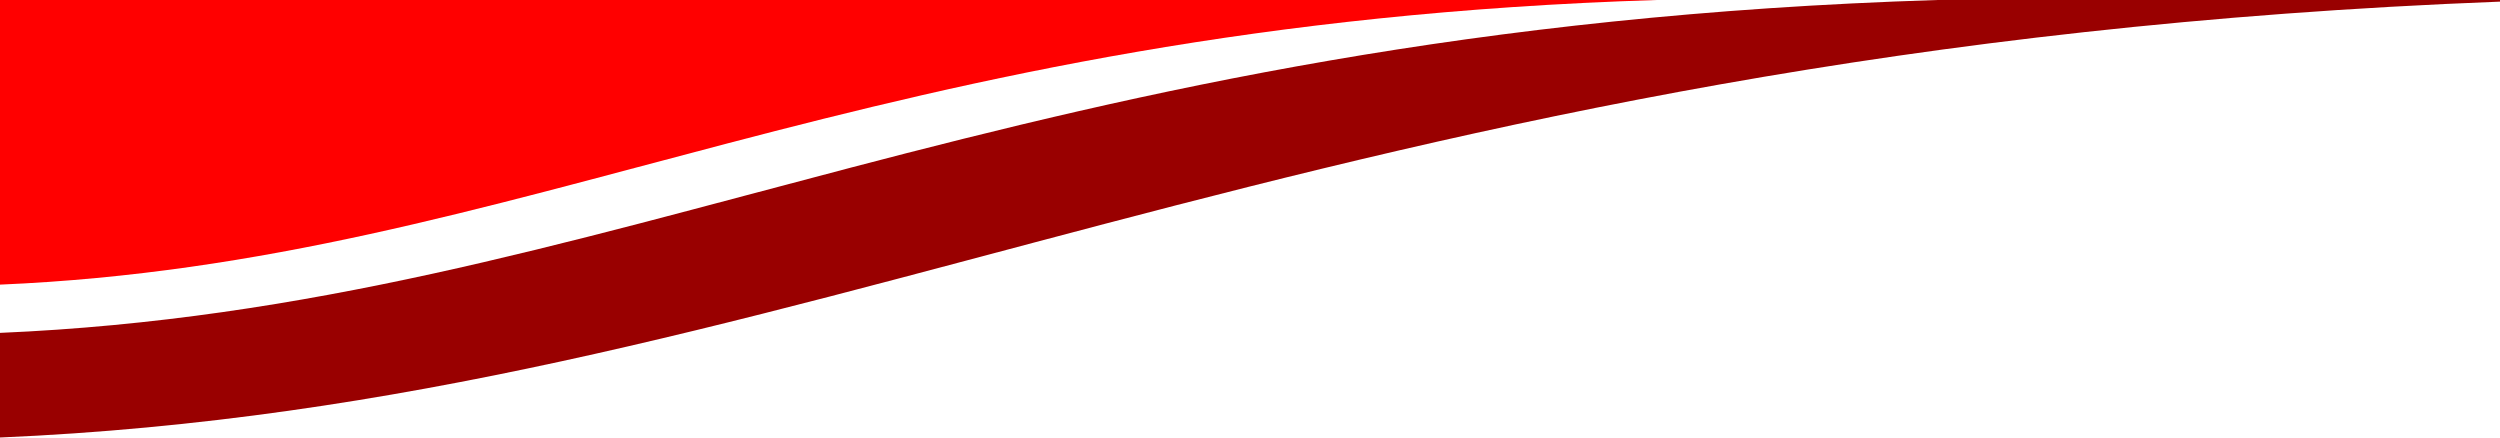 <?xml version="1.0" encoding="UTF-8"?><svg xmlns="http://www.w3.org/2000/svg" xmlns:xlink="http://www.w3.org/1999/xlink" clip-rule="evenodd" fill-rule="evenodd" height="35.0" image-rendering="optimizeQuality" preserveAspectRatio="xMidYMid meet" shape-rendering="geometricPrecision" text-rendering="geometricPrecision" version="1.0" viewBox="0.0 0.5 200.0 35.0" width="200.0" zoomAndPan="magnify"><g><g id="change1_1"><path d="M132.53 0.5l-132.53 0 0 22.77c42.19,-1.81 68.99,-20.77 132.53,-22.77z" fill="#f00"/></g><g id="change2_1"><path d="M154.98 0.5c-74.3,2.33 -105.64,24.51 -154.98,26.63l0 8.37c64.02,-2.75 104.99,-31.2 200,-34.87l0 -0.13 -45.02 0z" fill="#900"/></g></g></svg>